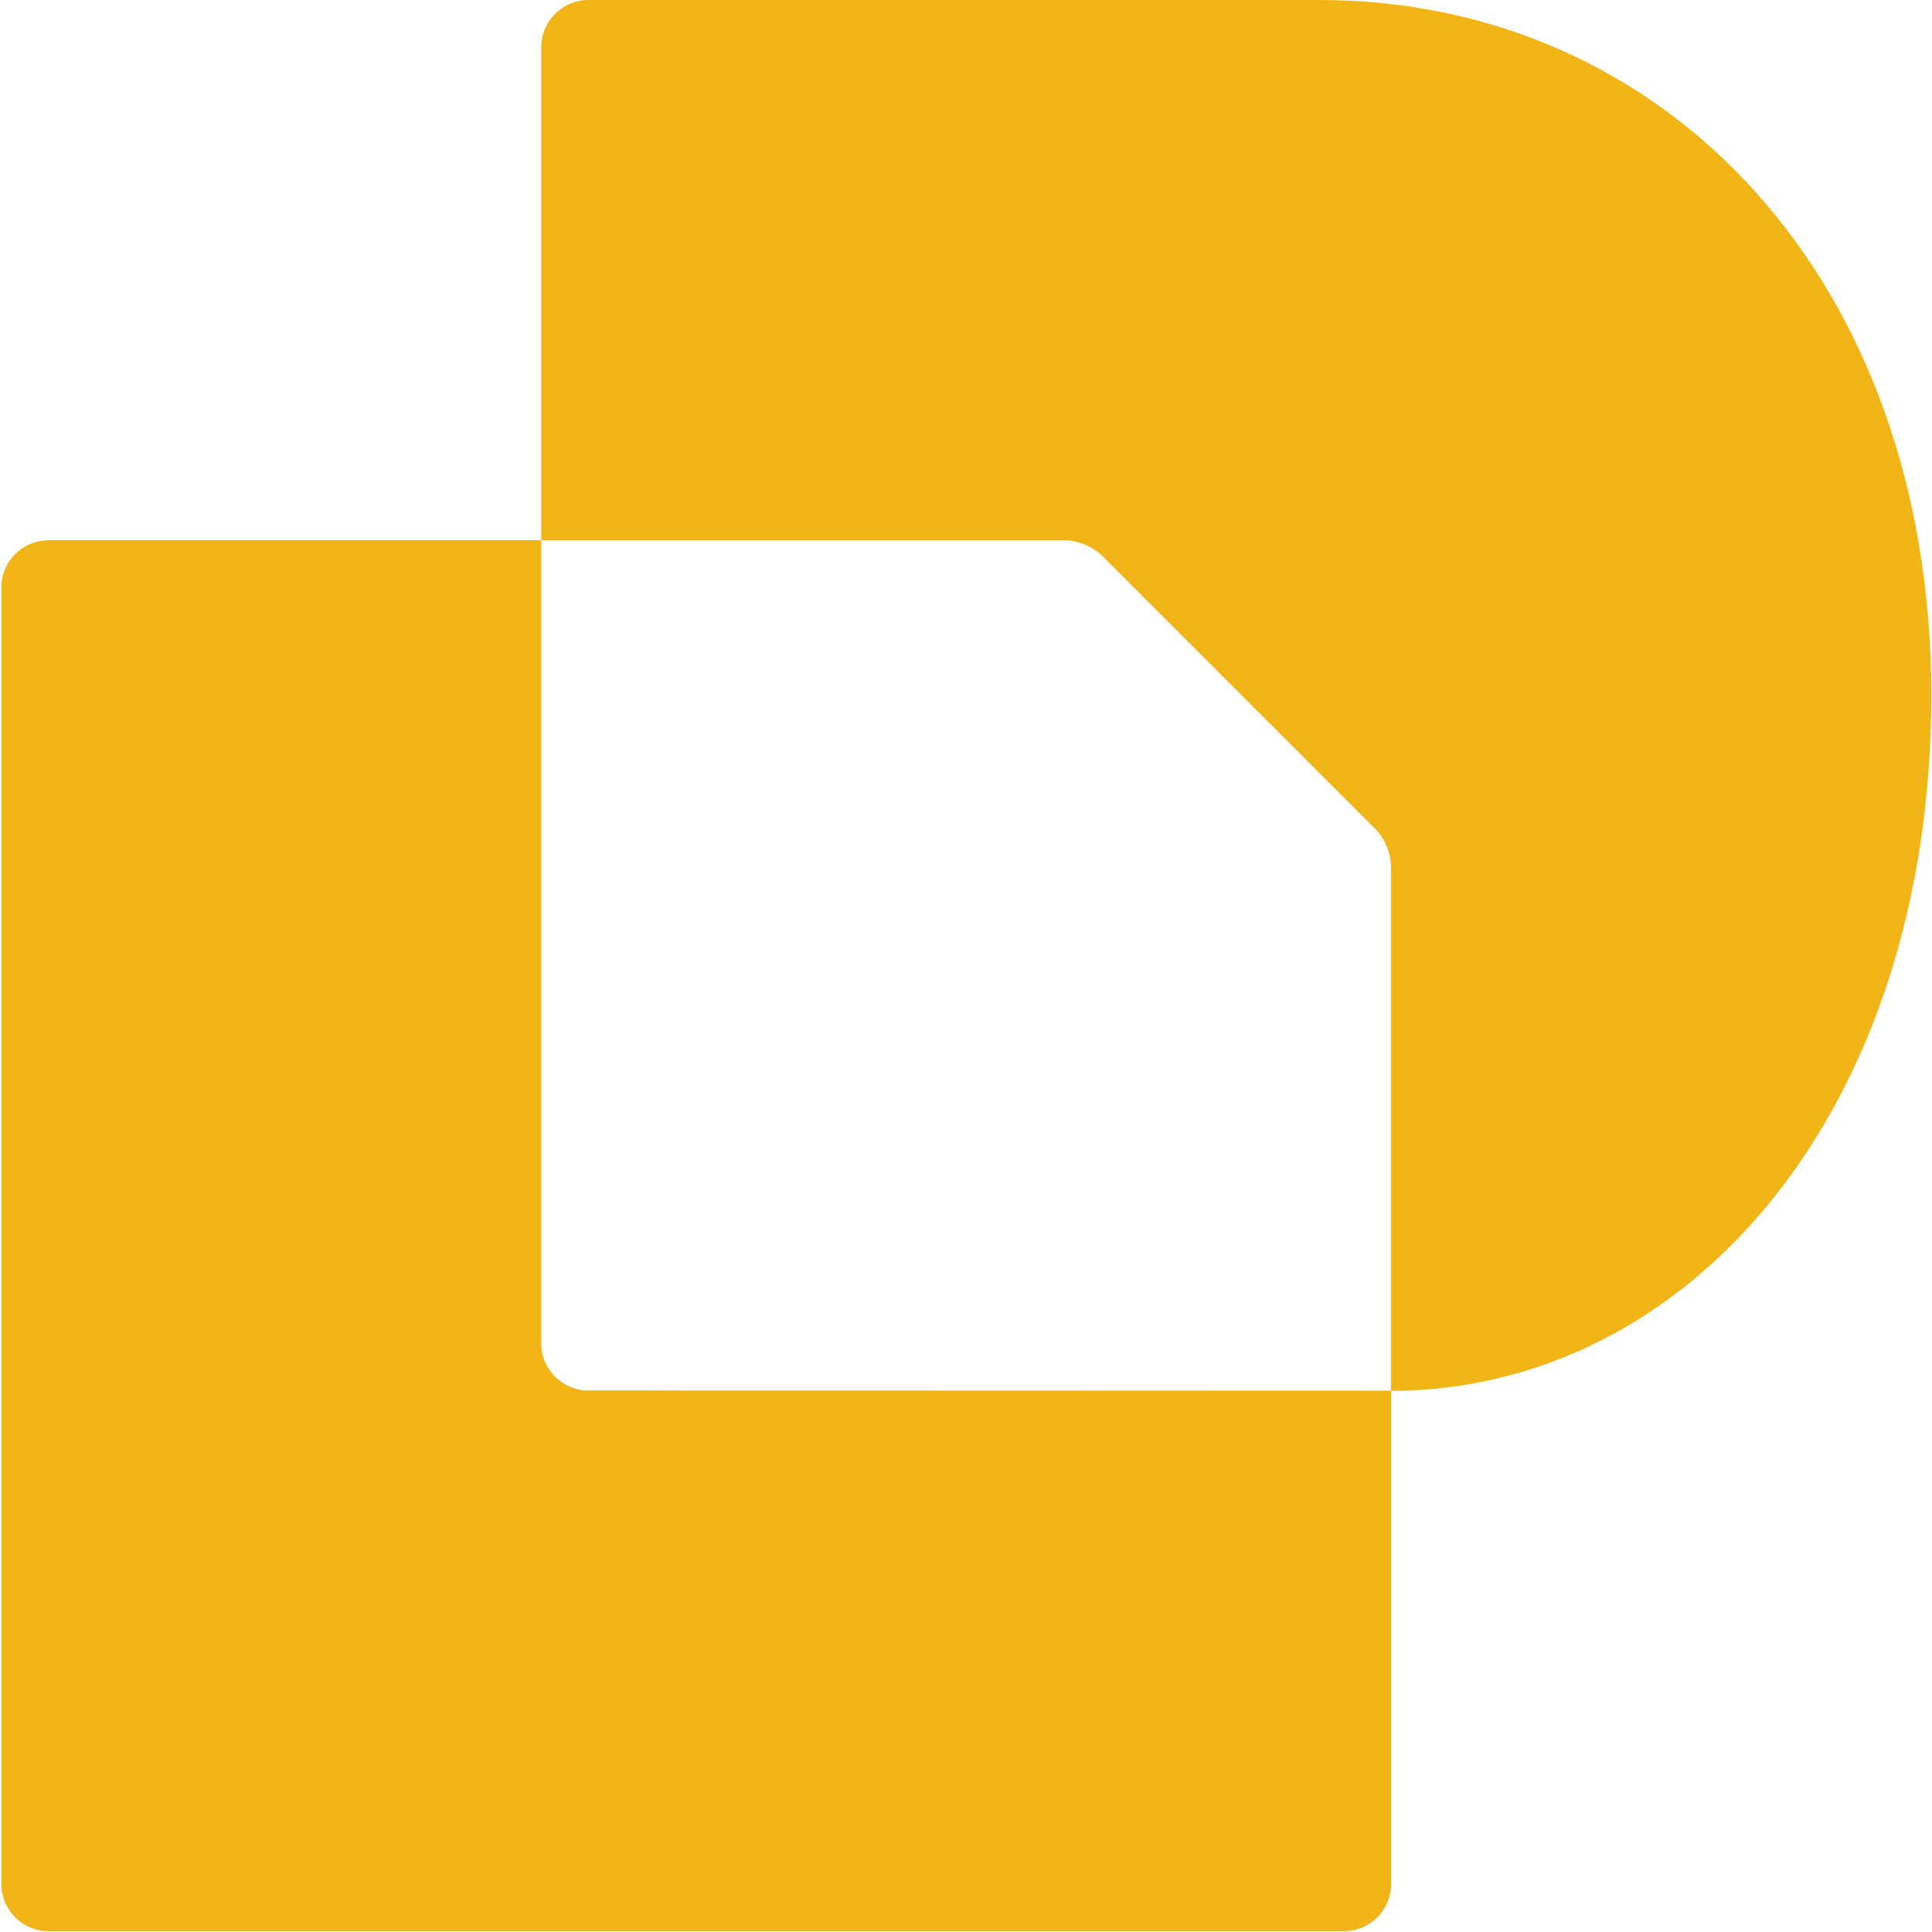 <svg width="306" height="306" viewBox="0 0 306 306" fill="none" xmlns="http://www.w3.org/2000/svg">
<g clip-path="url(#clip0_1812_45633)">
<path d="M220.328 220.257V298.385C220.328 302.529 216.987 305.873 212.845 305.873H7.698C3.556 305.873 0.215 302.529 0.215 298.385V93.057C0.215 88.913 3.556 85.569 7.698 85.569H85.728V212.816C85.728 212.91 85.728 213.052 85.728 213.146C85.916 217.102 89.211 220.257 93.211 220.257H220.328Z" fill="#F2B518"/>
<path d="M305.889 110.105C305.889 175.847 267.627 220.162 220.329 220.304V137.513C220.329 135.111 219.387 132.851 217.693 131.156L174.772 88.206C173.171 86.605 171.101 85.71 168.889 85.569C168.748 85.569 168.606 85.569 168.512 85.569H85.728V7.488C85.728 3.344 89.07 0 93.212 0H208.986C263.815 0 305.889 44.221 305.889 110.105Z" fill="#F2B518"/>
<path d="M174.772 88.207C173.171 86.605 171.101 85.711 168.889 85.569C171.148 85.663 173.218 86.605 174.866 88.207L217.74 131.156L174.772 88.207Z" fill="#F2B518"/>
<path d="M220.329 220.257L93.212 220.304C89.164 220.304 85.917 217.148 85.728 213.146C85.917 217.101 89.211 220.257 93.212 220.257H220.329Z" fill="#F2B518"/>
</g>
<defs>
<clipPath id="clip0_1812_45633">
<rect width="306" height="306" fill="white"/>
</clipPath>
</defs>
</svg>
